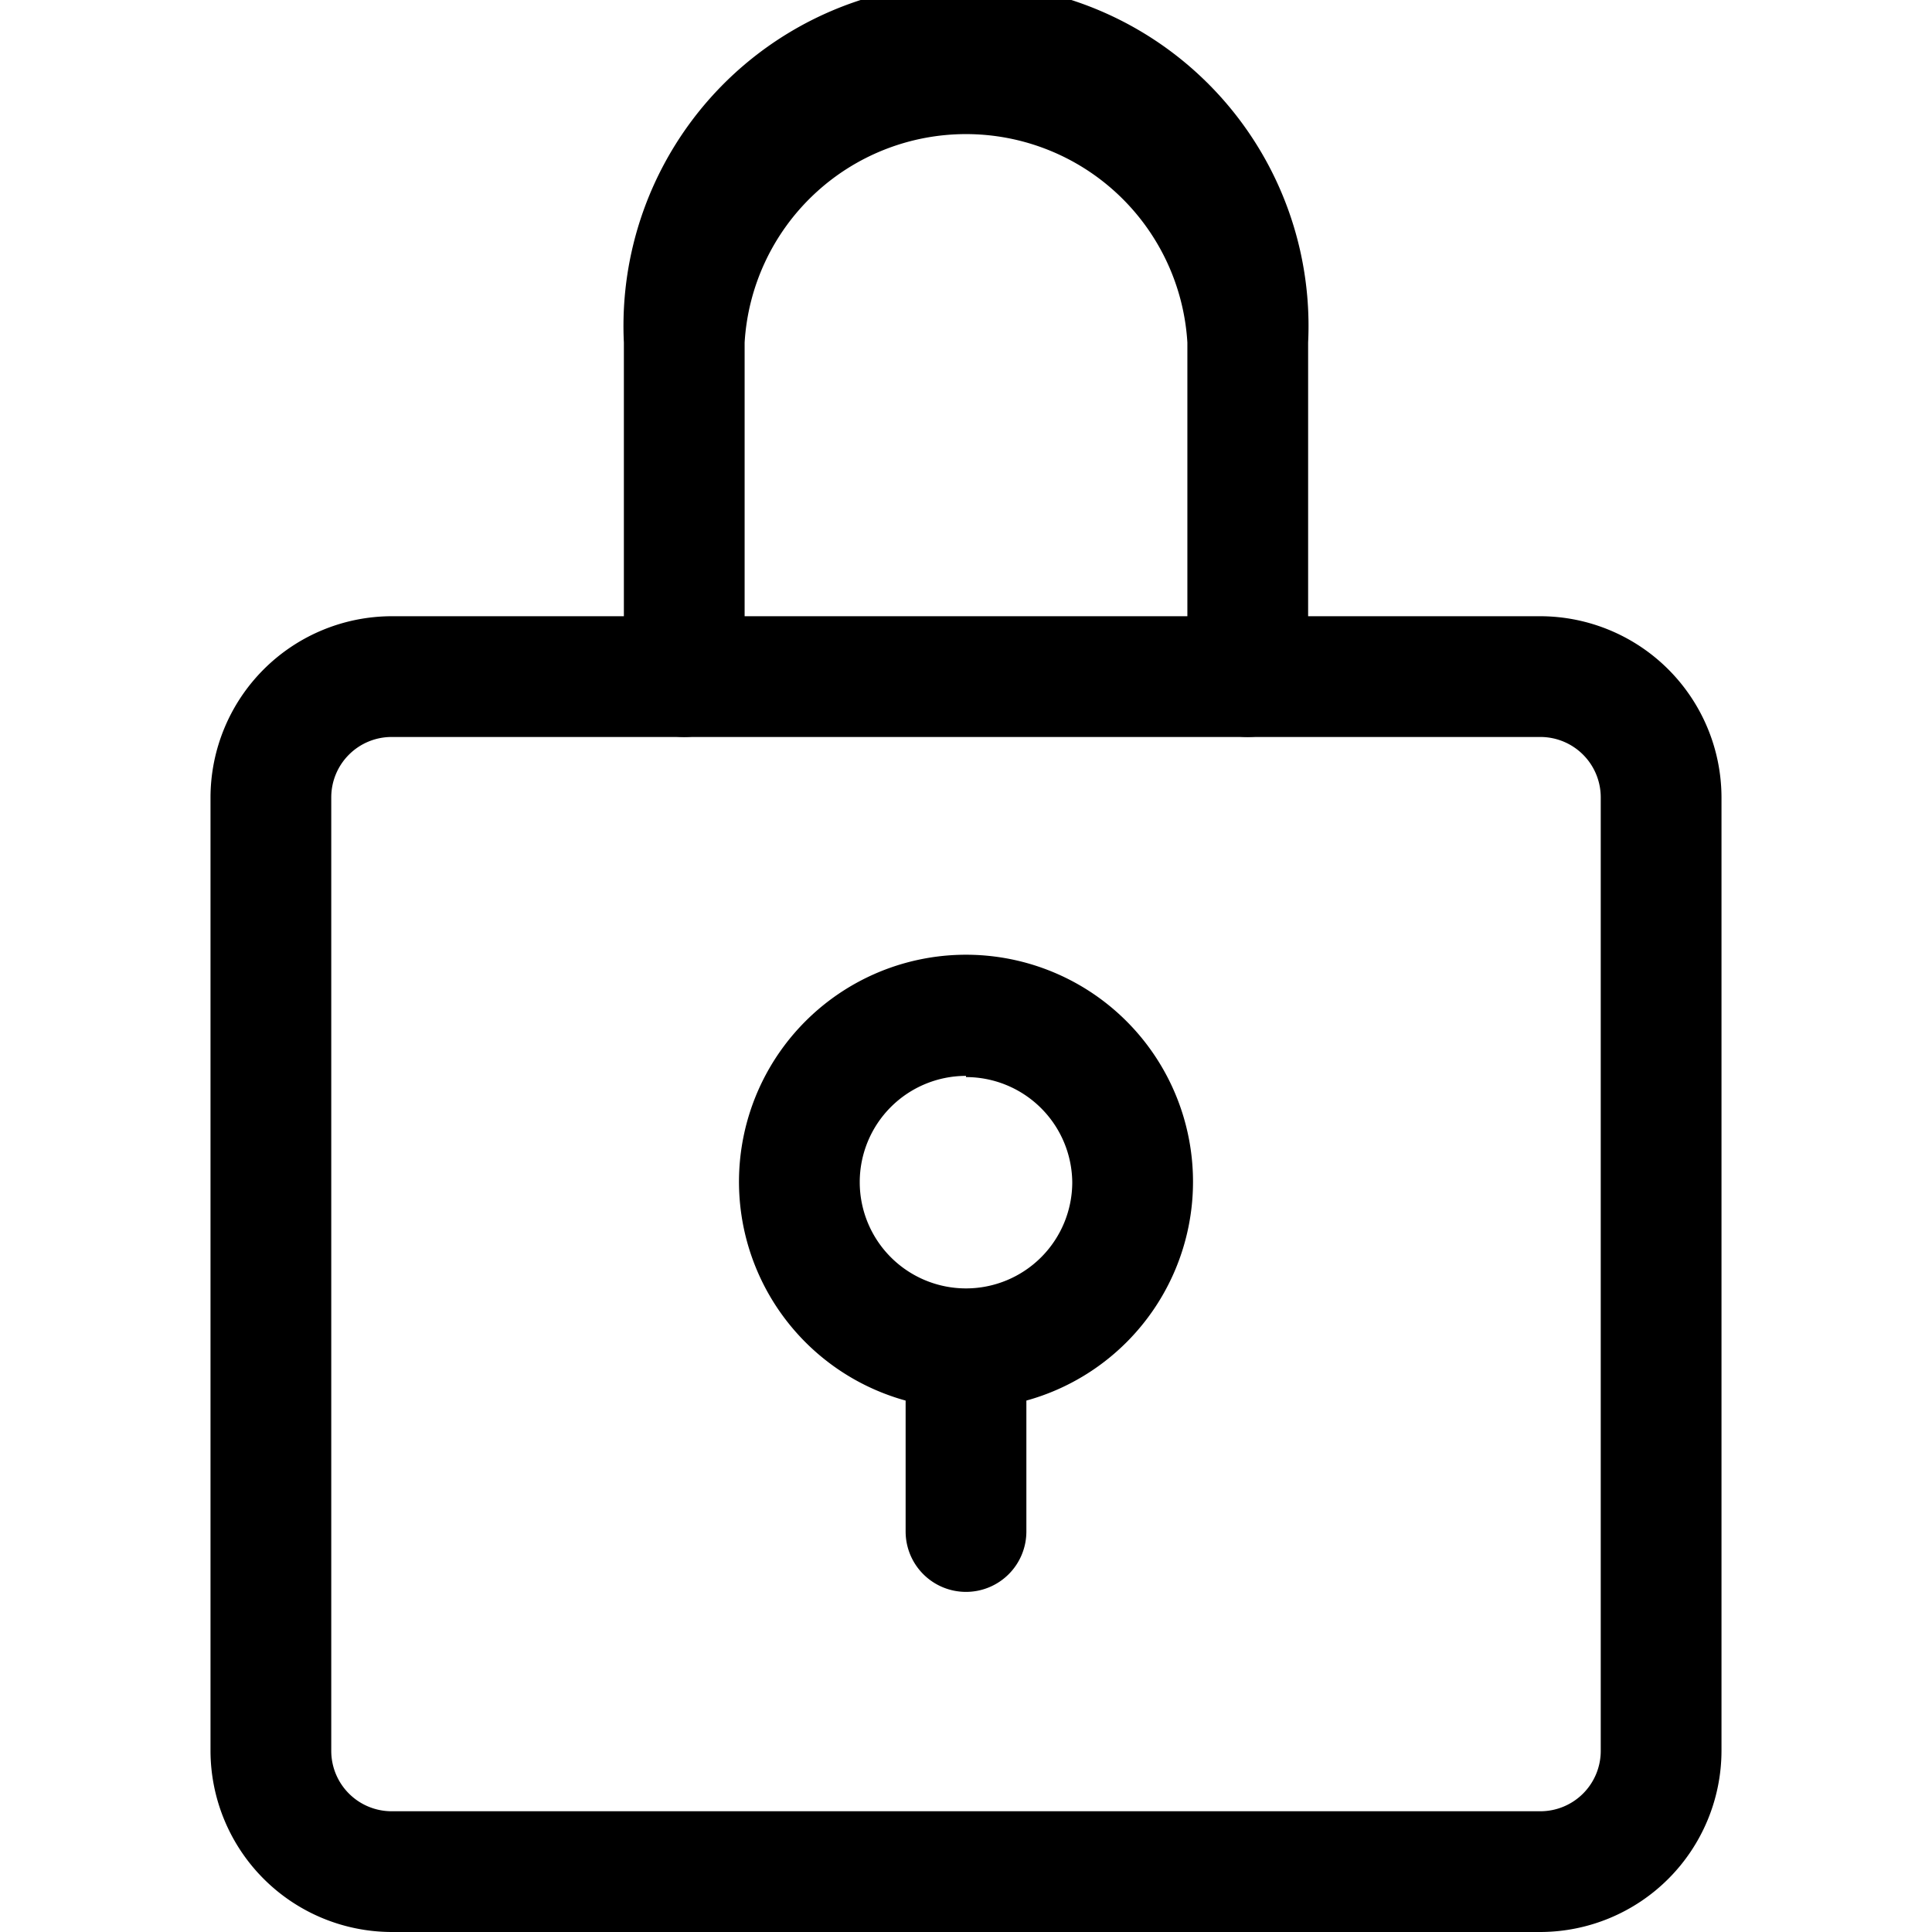 <svg xmlns="http://www.w3.org/2000/svg" id="Outline" viewBox="0 0 48 48">
  <path d="M38.27,48H9.73a4.51,4.51,0,0,1-4.5-4.5V19.81a4.51,4.51,0,0,1,4.5-4.5H38.27a4.51,4.51,0,0,1,4.5,4.5V43.5A4.51,4.51,0,0,1,38.27,48ZM9.73,18.31a1.5,1.5,0,0,0-1.5,1.5V43.5A1.5,1.5,0,0,0,9.73,45H38.27a1.5,1.5,0,0,0,1.5-1.5V19.81a1.5,1.5,0,0,0-1.5-1.5Z"/>
  <path d="M24,35a5.64,5.64,0,1,1,5.64-5.63A5.64,5.64,0,0,1,24,35Zm0-8.27a2.64,2.64,0,1,0,2.64,2.64A2.64,2.64,0,0,0,24,26.76Z"/>
  <path d="M24 39.55a1.5 1.5 0 0 1-1.5-1.5V33.53a1.5 1.5 0 0 1 3 0v4.52A1.5 1.5 0 0 1 24 39.55ZM31 18.31a1.5 1.5 0 0 1-1.5-1.5V8.51a5.51 5.51 0 0 0-11 0v8.3a1.5 1.5 0 0 1-3 0V8.51a8.51 8.51 0 1 1 17 0v8.3A1.5 1.5 0 0 1 31 18.31Z"/>
</svg>
